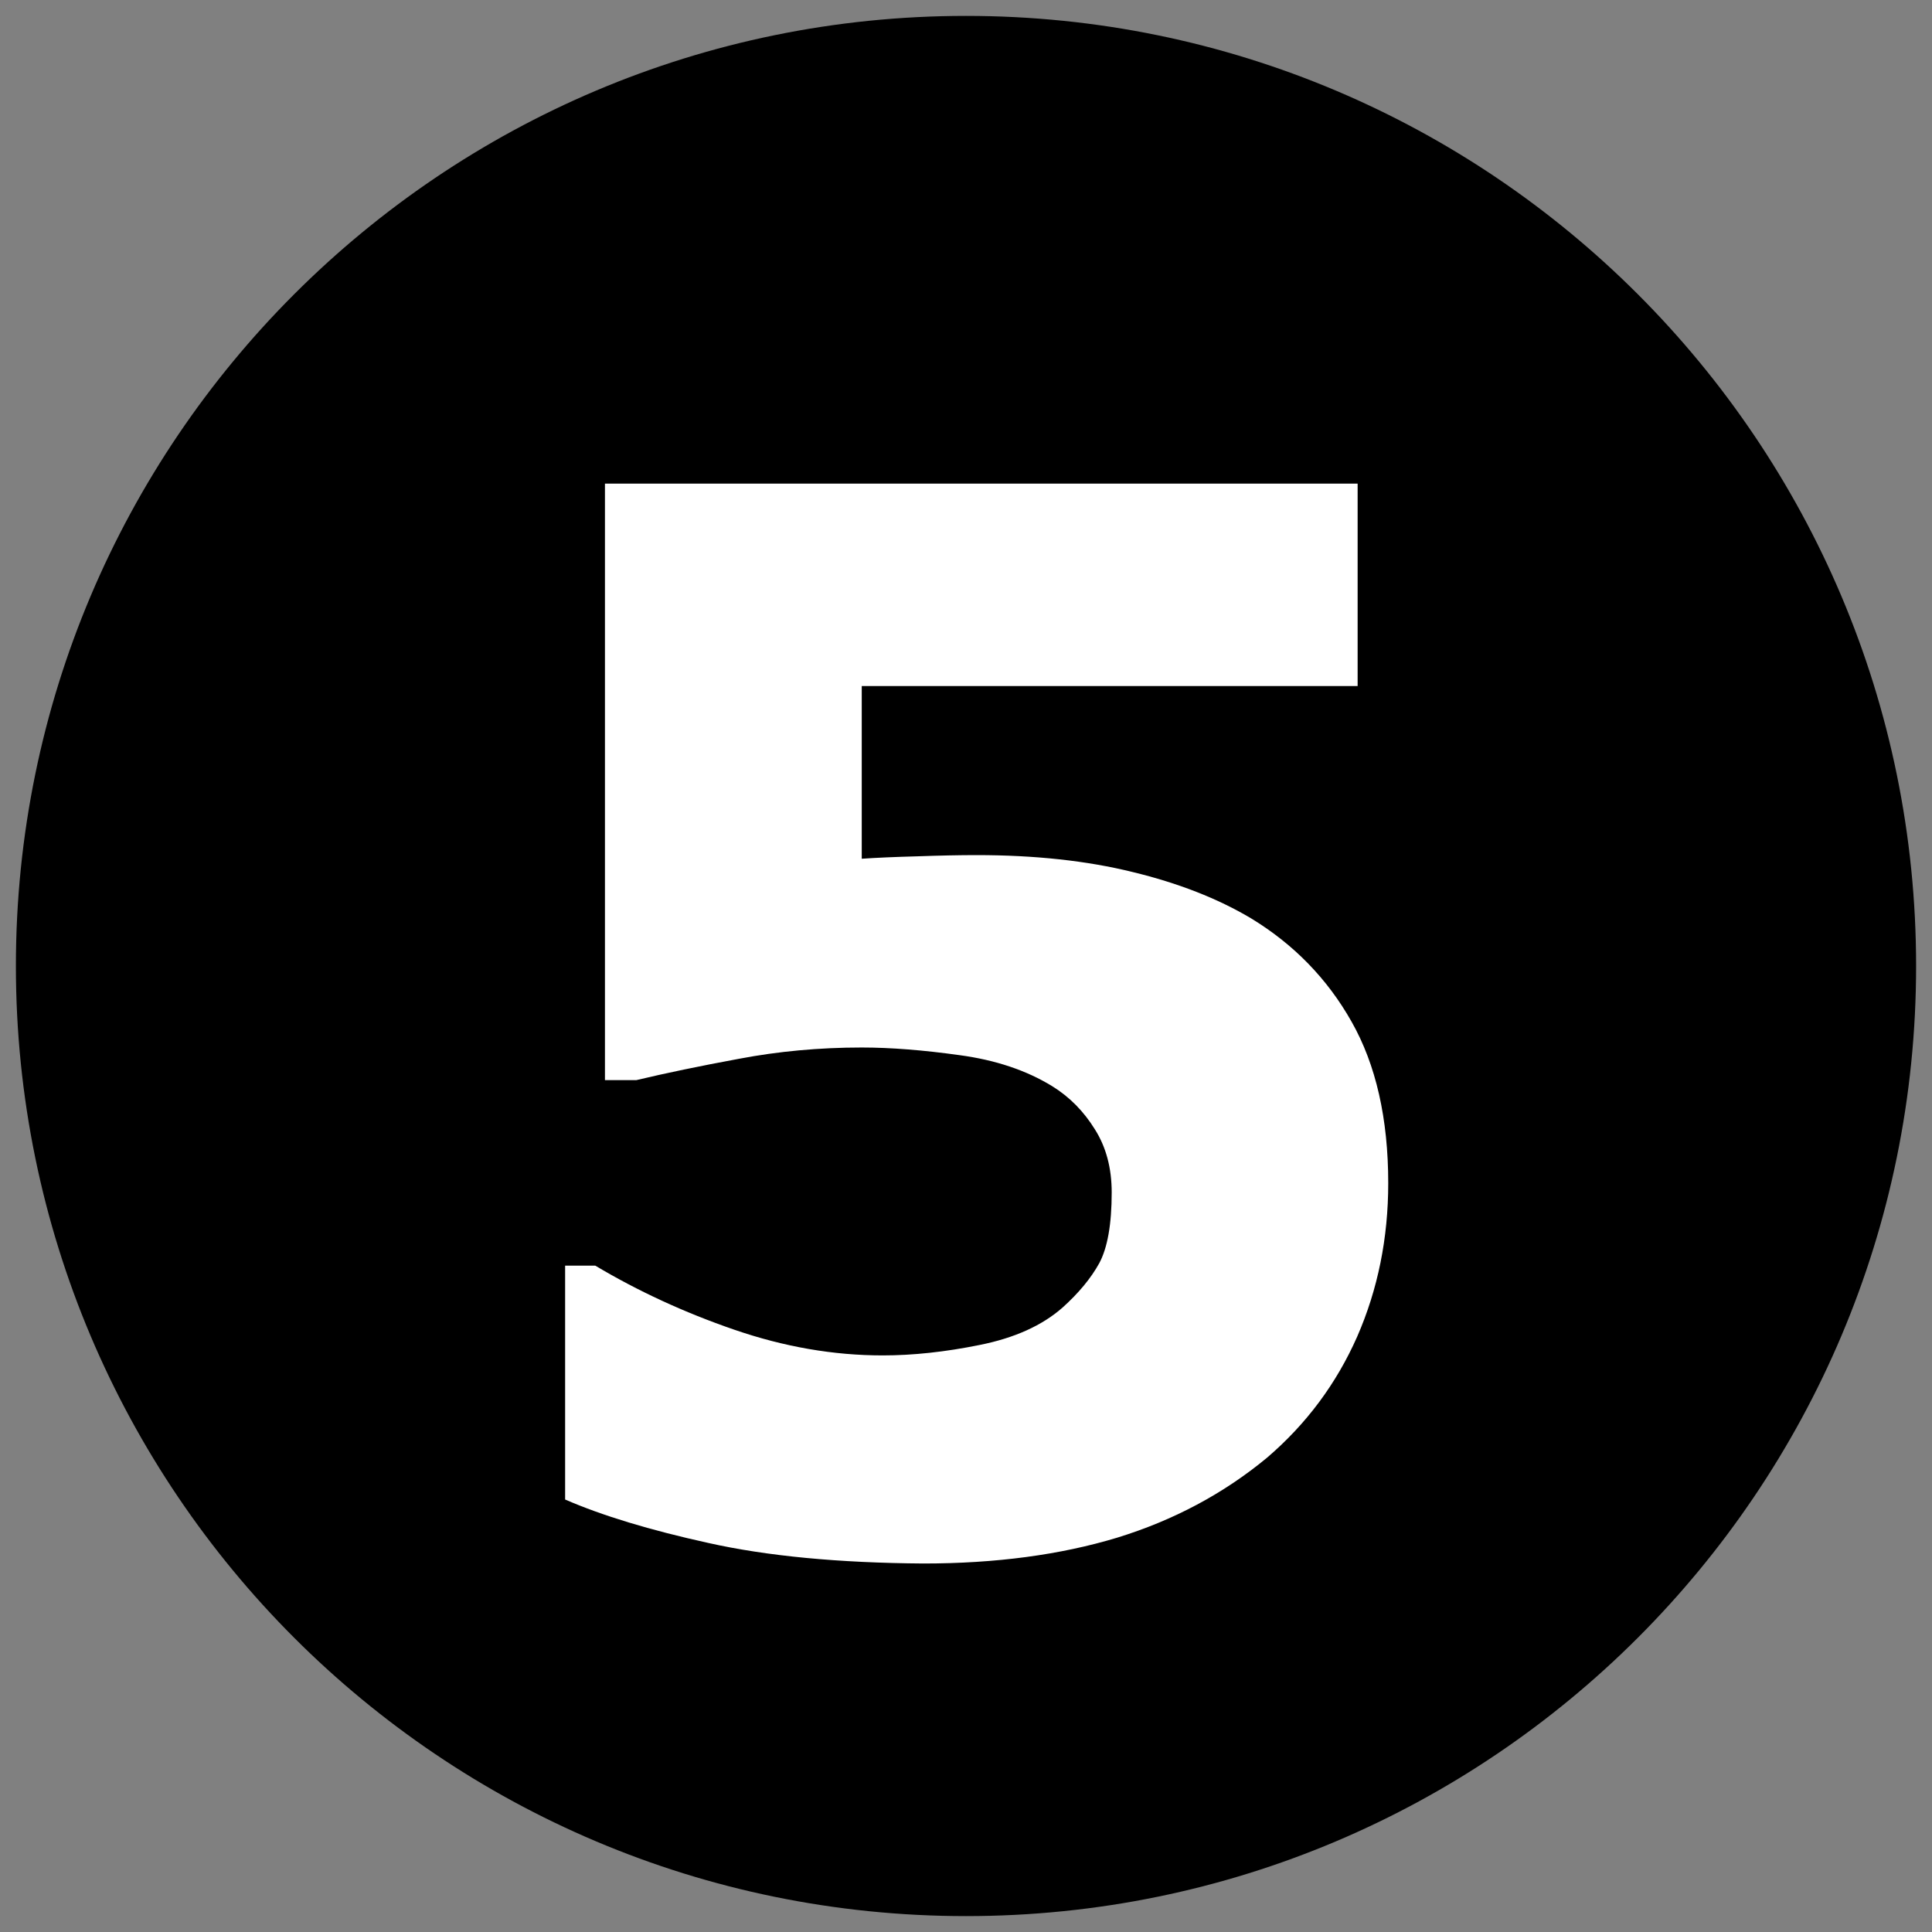 <svg xmlns="http://www.w3.org/2000/svg" xmlns:xlink="http://www.w3.org/1999/xlink" width="100" zoomAndPan="magnify" viewBox="0 0 75 75" height="100" preserveAspectRatio="xMidYMid meet"><rect x="0" y="0" width="75" height="75" fill="#808080" stroke="none"/><defs><g></g><clipPath id="5fafdb34a2"><path d="M 0.617 0.617 L 74.383 0.617 L 74.383 74.383 L 0.617 74.383 Z M 0.617 0.617 " clip-rule="nonzero"></path></clipPath><clipPath id="710ca9e48e"><path d="M 37.5 0.617 C 17.133 0.617 0.617 17.133 0.617 37.5 C 0.617 57.867 17.133 74.383 37.5 74.383 C 57.867 74.383 74.383 57.867 74.383 37.5 C 74.383 17.133 57.867 0.617 37.5 0.617 Z M 37.5 0.617 " clip-rule="nonzero"></path></clipPath><clipPath id="2f522ad4f9"><path d="M 0.617 0.617 L 74.383 0.617 L 74.383 74.383 L 0.617 74.383 Z M 0.617 0.617 " clip-rule="nonzero"></path></clipPath><clipPath id="c9cc129e33"><path d="M 37.5 0.617 C 17.133 0.617 0.617 17.133 0.617 37.5 C 0.617 57.867 17.133 74.383 37.5 74.383 C 57.867 74.383 74.383 57.867 74.383 37.5 C 74.383 17.133 57.867 0.617 37.5 0.617 Z M 37.5 0.617 " clip-rule="nonzero"></path></clipPath><clipPath id="4ccabfcb09"><rect x="0" width="75" y="0" height="75"></rect></clipPath><clipPath id="98b13dfaaa"><rect x="0" width="43" y="0" height="72"></rect></clipPath></defs><g clip-path="url(#5fafdb34a2)"><g clip-path="url(#710ca9e48e)"><g transform="matrix(1, 0, 0, 1, -0, -0)"><g clip-path="url(#4ccabfcb09)"><g clip-path="url(#2f522ad4f9)"><g clip-path="url(#c9cc129e33)"><path fill="#000000" d="M 0.617 0.617 L 74.383 0.617 L 74.383 74.383 L 0.617 74.383 Z M 0.617 0.617 " fill-opacity="1" fill-rule="nonzero"></path></g></g></g></g></g></g><g transform="matrix(1, 0, 0, 1, 17, 3)"><g clip-path="url(#98b13dfaaa)"><g fill="#ffffff" fill-opacity="1"><g transform="translate(0.422, 56.836)"><g><path d="M 36.469 -13.906 C 36.469 -11.77 36.066 -9.785 35.266 -7.953 C 34.461 -6.129 33.297 -4.562 31.766 -3.25 C 30.078 -1.852 28.133 -0.816 25.938 -0.141 C 23.738 0.523 21.234 0.859 18.422 0.859 C 15.129 0.836 12.348 0.57 10.078 0.062 C 7.805 -0.438 5.953 -1 4.516 -1.625 L 4.516 -10.703 L 5.688 -10.703 C 7.352 -9.711 9.148 -8.883 11.078 -8.219 C 13.016 -7.551 14.938 -7.219 16.844 -7.219 C 18.008 -7.219 19.266 -7.352 20.609 -7.625 C 21.961 -7.895 23.035 -8.379 23.828 -9.078 C 24.453 -9.641 24.926 -10.211 25.25 -10.797 C 25.57 -11.391 25.734 -12.305 25.734 -13.547 C 25.734 -14.492 25.516 -15.312 25.078 -16 C 24.648 -16.695 24.098 -17.254 23.422 -17.672 C 22.422 -18.285 21.223 -18.688 19.828 -18.875 C 18.43 -19.07 17.164 -19.172 16.031 -19.172 C 14.375 -19.172 12.785 -19.023 11.266 -18.734 C 9.742 -18.453 8.414 -18.176 7.281 -17.906 L 6.062 -17.906 L 6.062 -41.062 L 35.281 -41.062 L 35.281 -33.203 L 16.031 -33.203 L 16.031 -26.5 C 16.594 -26.539 17.312 -26.57 18.188 -26.594 C 19.062 -26.625 19.828 -26.641 20.484 -26.641 C 22.754 -26.641 24.773 -26.422 26.547 -25.984 C 28.316 -25.555 29.848 -24.957 31.141 -24.188 C 32.805 -23.176 34.109 -21.836 35.047 -20.172 C 35.992 -18.504 36.469 -16.414 36.469 -13.906 Z M 36.469 -13.906 "></path></g></g></g></g></g></svg>